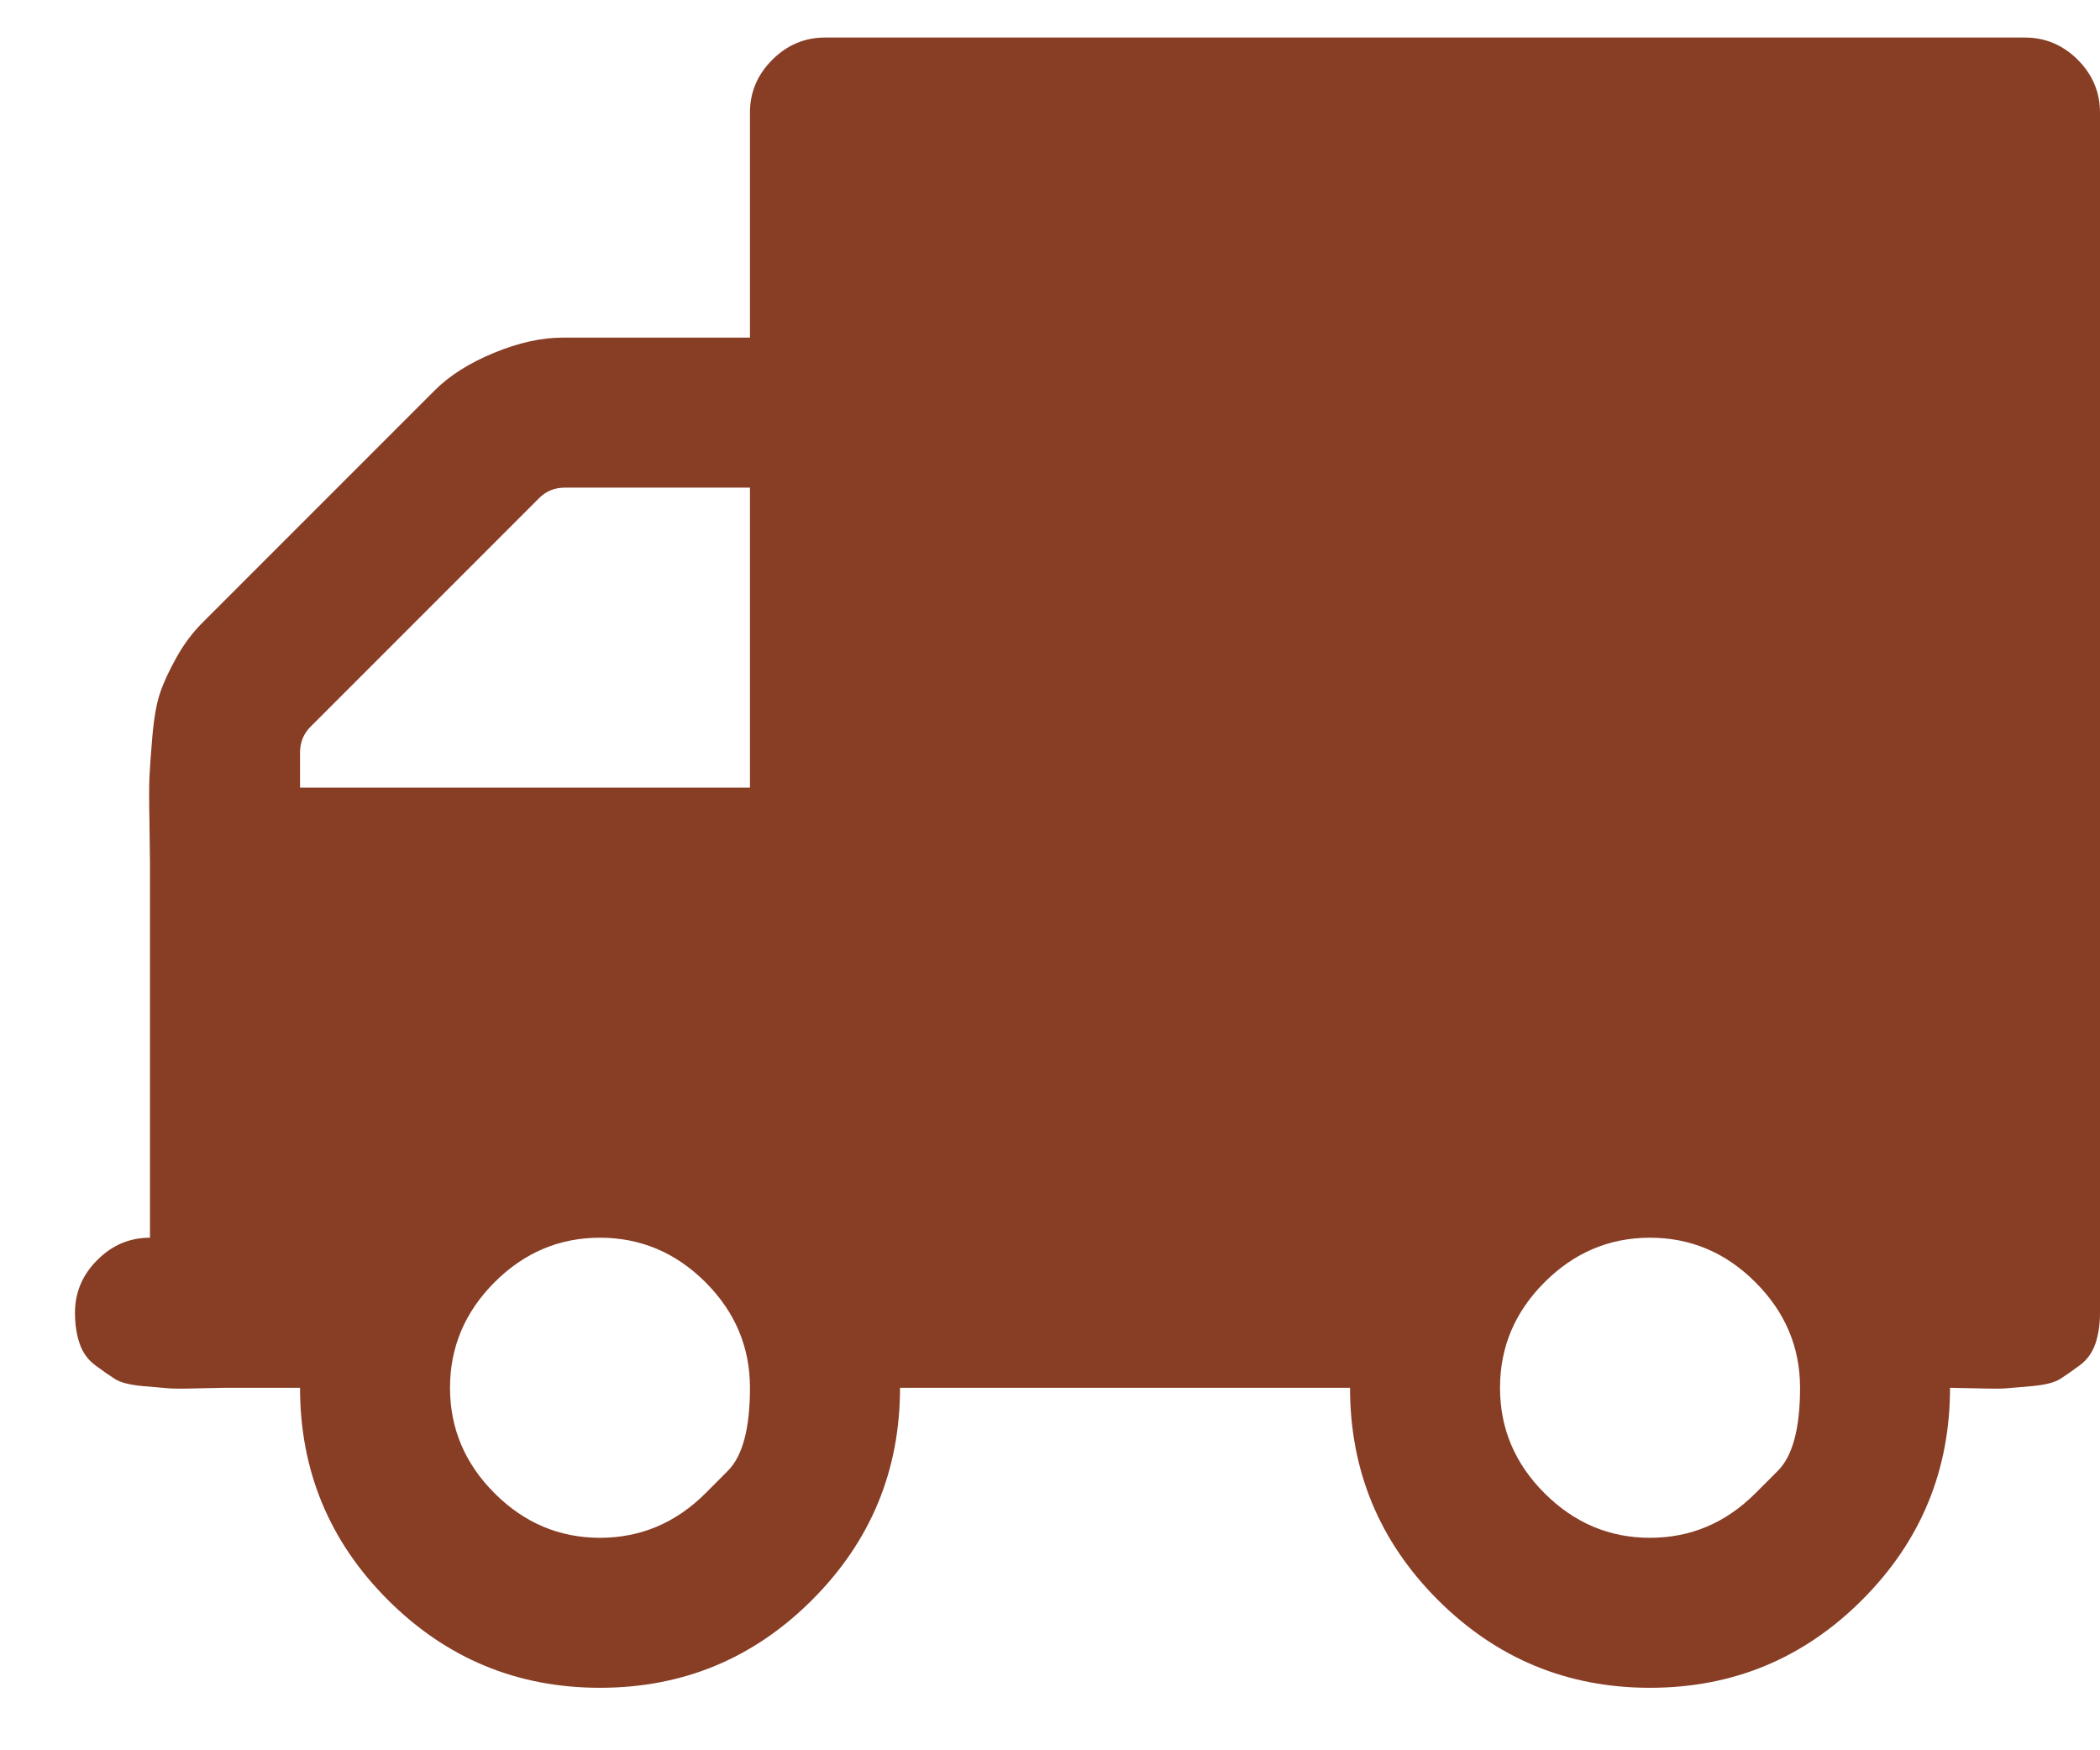 <svg width="24" height="20" viewBox="0 0 24 20" fill="none" xmlns="http://www.w3.org/2000/svg">
<path d="M8.063 17.063C8.063 17.063 8.147 16.978 8.317 16.808C8.487 16.639 8.571 16.322 8.571 15.858C8.571 15.393 8.402 14.992 8.063 14.652C7.723 14.313 7.321 14.143 6.857 14.143C6.393 14.143 5.991 14.313 5.652 14.652C5.313 14.992 5.143 15.393 5.143 15.858C5.143 16.322 5.313 16.724 5.652 17.063C5.991 17.402 6.393 17.572 6.857 17.572C7.321 17.572 7.723 17.402 8.063 17.063ZM3.429 9H8.571V5.572H6.455C6.339 5.572 6.241 5.612 6.161 5.692L3.549 8.304C3.469 8.384 3.429 8.483 3.429 8.599V9ZM20.062 17.063C20.062 17.063 20.147 16.978 20.317 16.808C20.487 16.639 20.572 16.322 20.572 15.858C20.572 15.393 20.402 14.992 20.062 14.652C19.723 14.313 19.322 14.143 18.857 14.143C18.393 14.143 17.991 14.313 17.652 14.652C17.312 14.992 17.143 15.393 17.143 15.858C17.143 16.322 17.312 16.724 17.652 17.063C17.991 17.402 18.393 17.572 18.857 17.572C19.322 17.572 19.723 17.402 20.062 17.063ZM24 1.286V15C24 15.134 23.982 15.253 23.947 15.355C23.911 15.458 23.851 15.541 23.766 15.603C23.681 15.666 23.607 15.717 23.545 15.757C23.482 15.797 23.377 15.824 23.23 15.838C23.083 15.851 22.982 15.86 22.929 15.864C22.875 15.869 22.761 15.869 22.587 15.864C22.413 15.86 22.312 15.858 22.286 15.858C22.286 16.804 21.951 17.612 21.281 18.282C20.612 18.951 19.804 19.286 18.857 19.286C17.911 19.286 17.103 18.951 16.433 18.282C15.763 17.612 15.429 16.804 15.429 15.858H10.286C10.286 16.804 9.951 17.612 9.281 18.282C8.612 18.951 7.804 19.286 6.857 19.286C5.911 19.286 5.103 18.951 4.433 18.282C3.763 17.612 3.429 16.804 3.429 15.858H2.571C2.545 15.858 2.444 15.86 2.27 15.864C2.096 15.869 1.982 15.869 1.929 15.864C1.875 15.86 1.775 15.851 1.627 15.838C1.48 15.824 1.375 15.797 1.313 15.757C1.25 15.717 1.176 15.666 1.092 15.603C1.007 15.541 0.946 15.458 0.911 15.355C0.875 15.253 0.857 15.134 0.857 15C0.857 14.768 0.942 14.567 1.112 14.398C1.281 14.228 1.482 14.143 1.714 14.143V9.858C1.714 9.786 1.712 9.63 1.708 9.389C1.703 9.148 1.703 8.978 1.708 8.88C1.712 8.782 1.723 8.628 1.741 8.418C1.759 8.208 1.788 8.043 1.828 7.922C1.868 7.802 1.931 7.666 2.016 7.514C2.1 7.362 2.201 7.228 2.317 7.112L4.969 4.46C5.138 4.291 5.364 4.148 5.645 4.032C5.926 3.916 6.188 3.858 6.429 3.858H8.571V1.286C8.571 1.054 8.656 0.853 8.826 0.683C8.996 0.514 9.196 0.429 9.429 0.429H23.143C23.375 0.429 23.576 0.514 23.746 0.683C23.915 0.853 24 1.054 24 1.286Z" fill="#883D25"/>
</svg>

